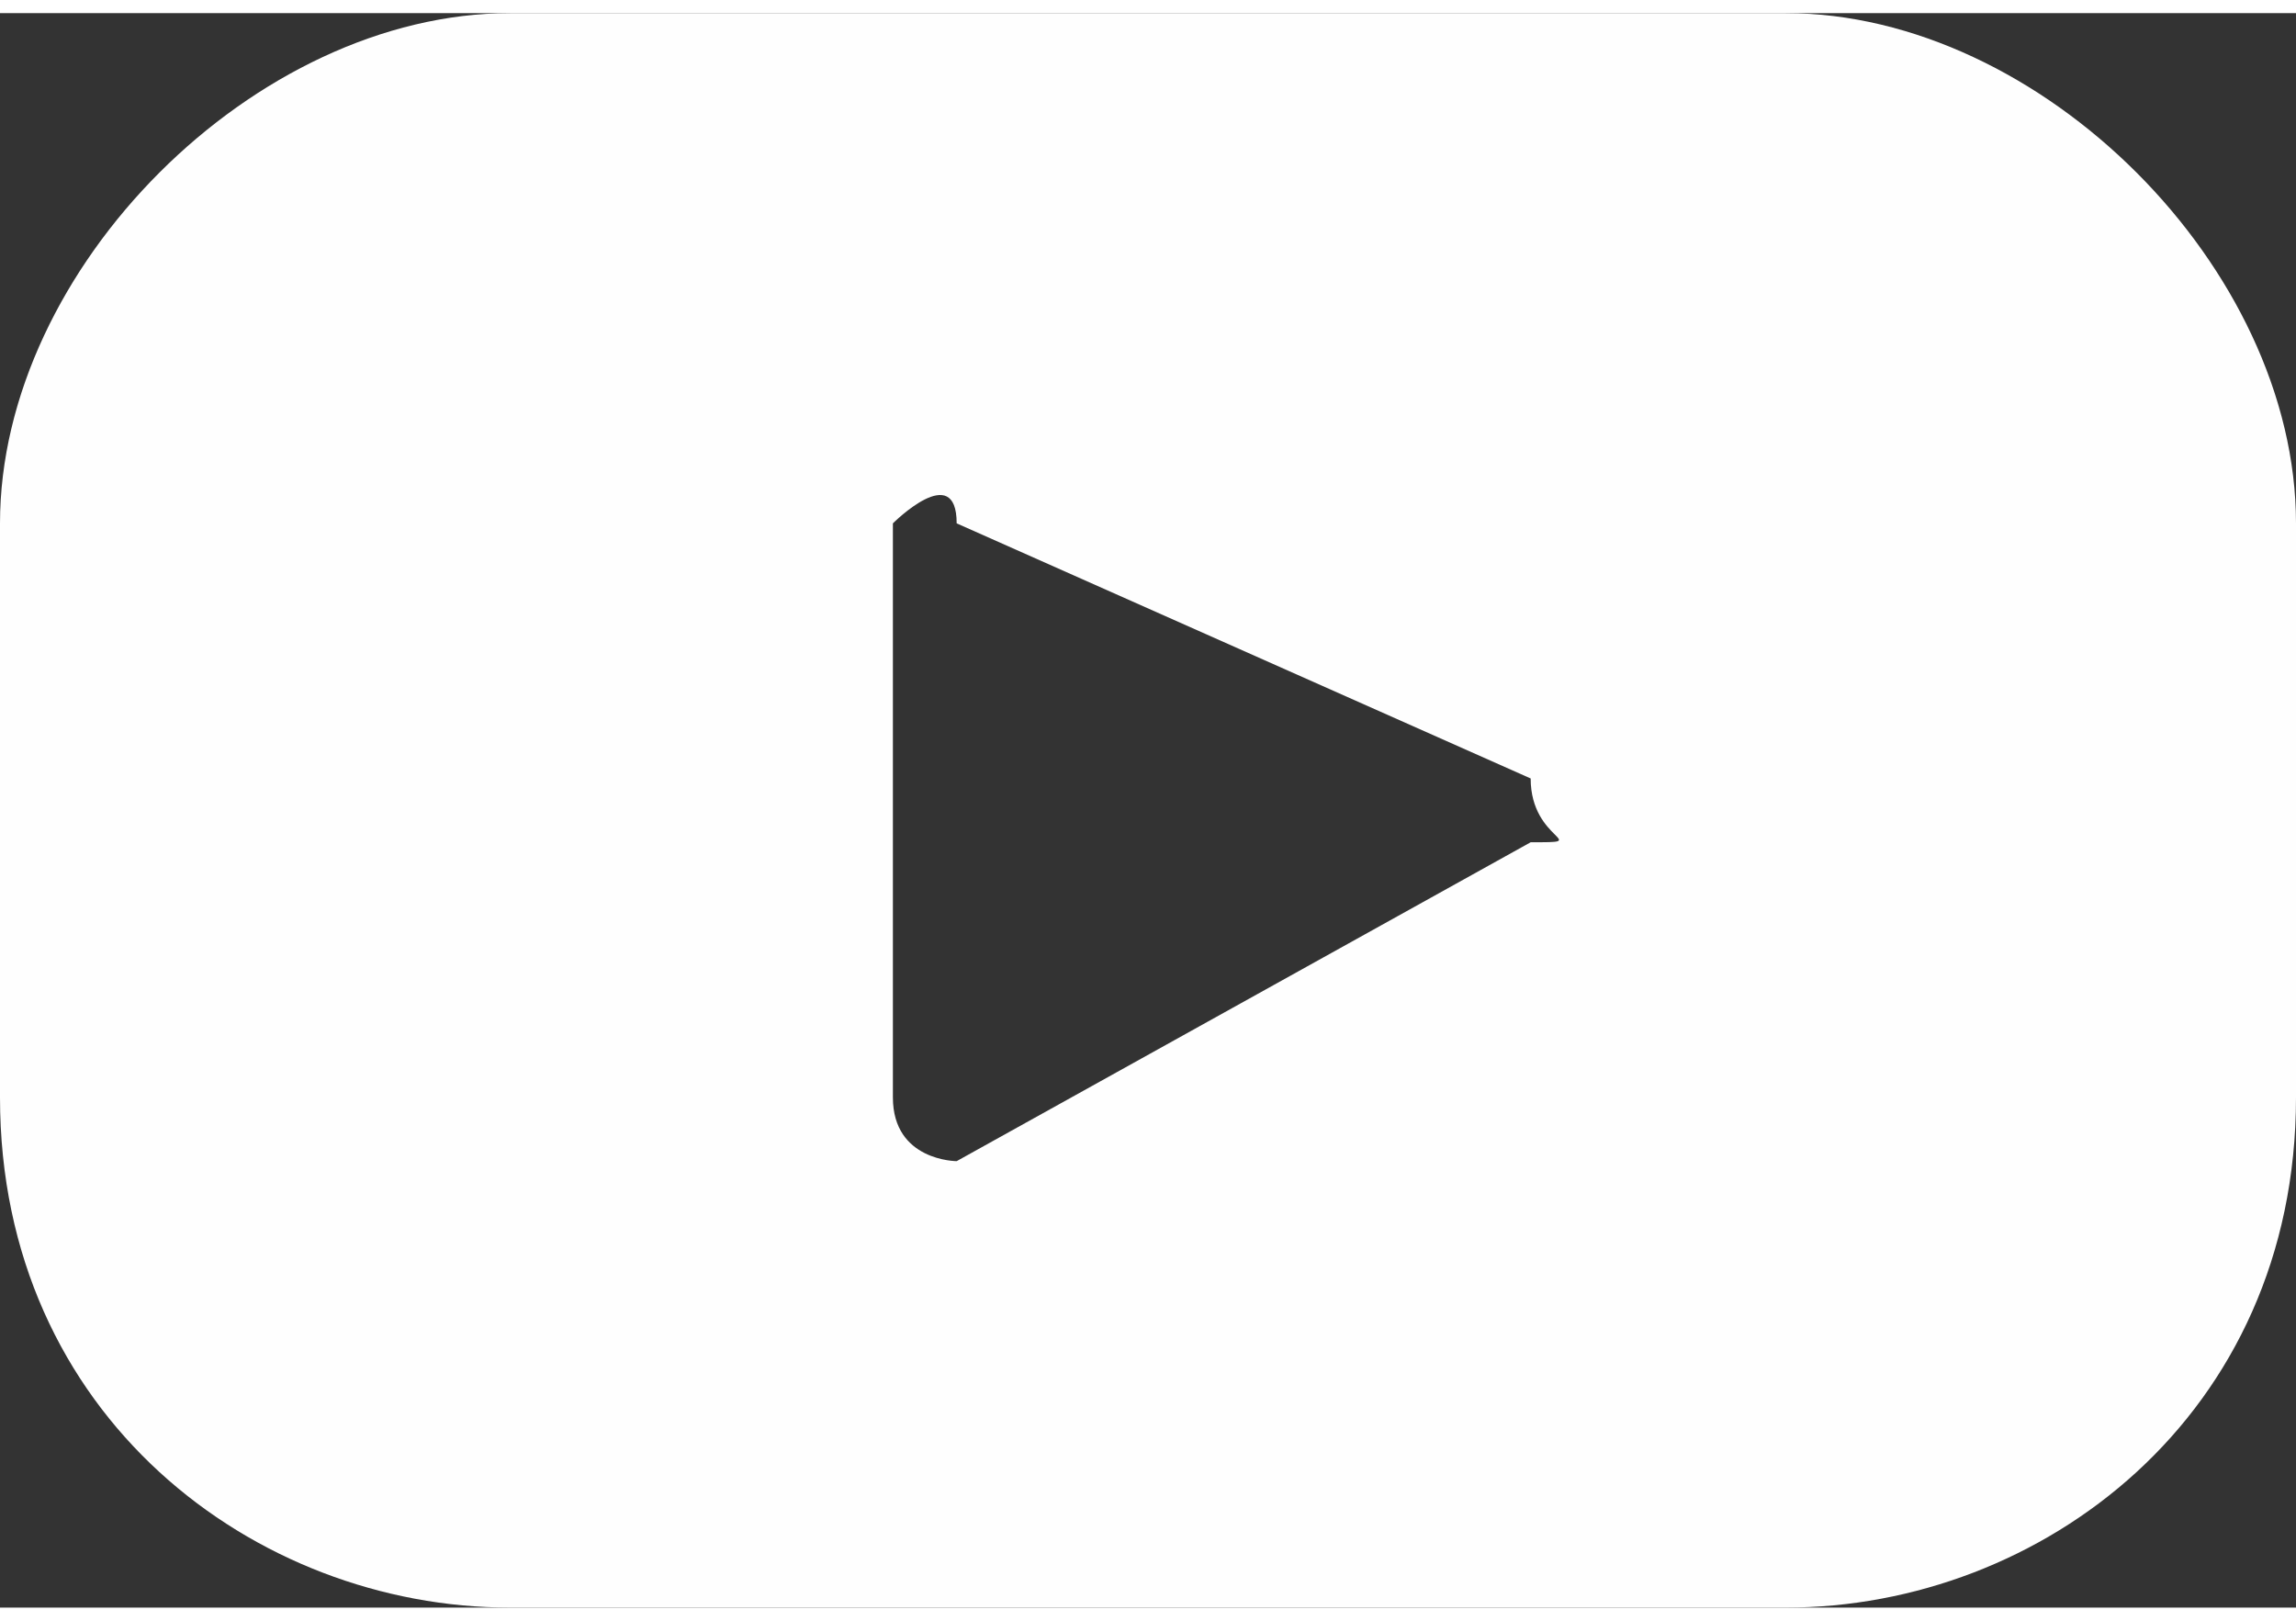 <?xml version="1.0" encoding="UTF-8"?>
<!DOCTYPE svg PUBLIC "-//W3C//DTD SVG 1.1//EN" "http://www.w3.org/Graphics/SVG/1.1/DTD/svg11.dtd">
<!-- Creator: CorelDRAW 2021.5 -->
<svg xmlns="http://www.w3.org/2000/svg" xml:space="preserve" width="34px" height="24px" version="1.1" style="shape-rendering:geometricPrecision; text-rendering:geometricPrecision; image-rendering:optimizeQuality; fill-rule:evenodd; clip-rule:evenodd"
viewBox="0 0 0.36 0.25"
 xmlns:xlink="http://www.w3.org/1999/xlink"
 xmlns:xodm="http://www.corel.com/coreldraw/odm/2003">
 <rect x="0" y="0" width="0.36" height="0.25" fill="#333333" stroke="none"/>
 <defs>
  <style type="text/css">
   <![CDATA[
    .fil0 {fill:#FEFEFE;fill-rule:nonzero}
   ]]>
  </style>
 </defs>
 <g id="Layer_x0020_1">
  <path class="fil0" d="M0.24 0.13l-0.09 0.05c0,0 -0.01,0 -0.01,-0.01l0 -0.09c0,0 0.01,-0.01 0.01,0l0.09 0.04c0,0.01 0.01,0.01 0,0.01zm0.12 -0.05c0,-0.04 -0.04,-0.08 -0.08,-0.08l-0.2 0c-0.04,0 -0.08,0.04 -0.08,0.08l0 0.09c0,0.05 0.04,0.08 0.08,0.08l0.2 0c0.04,0 0.08,-0.03 0.08,-0.08l0 -0.09z"/>
 </g>
</svg>
